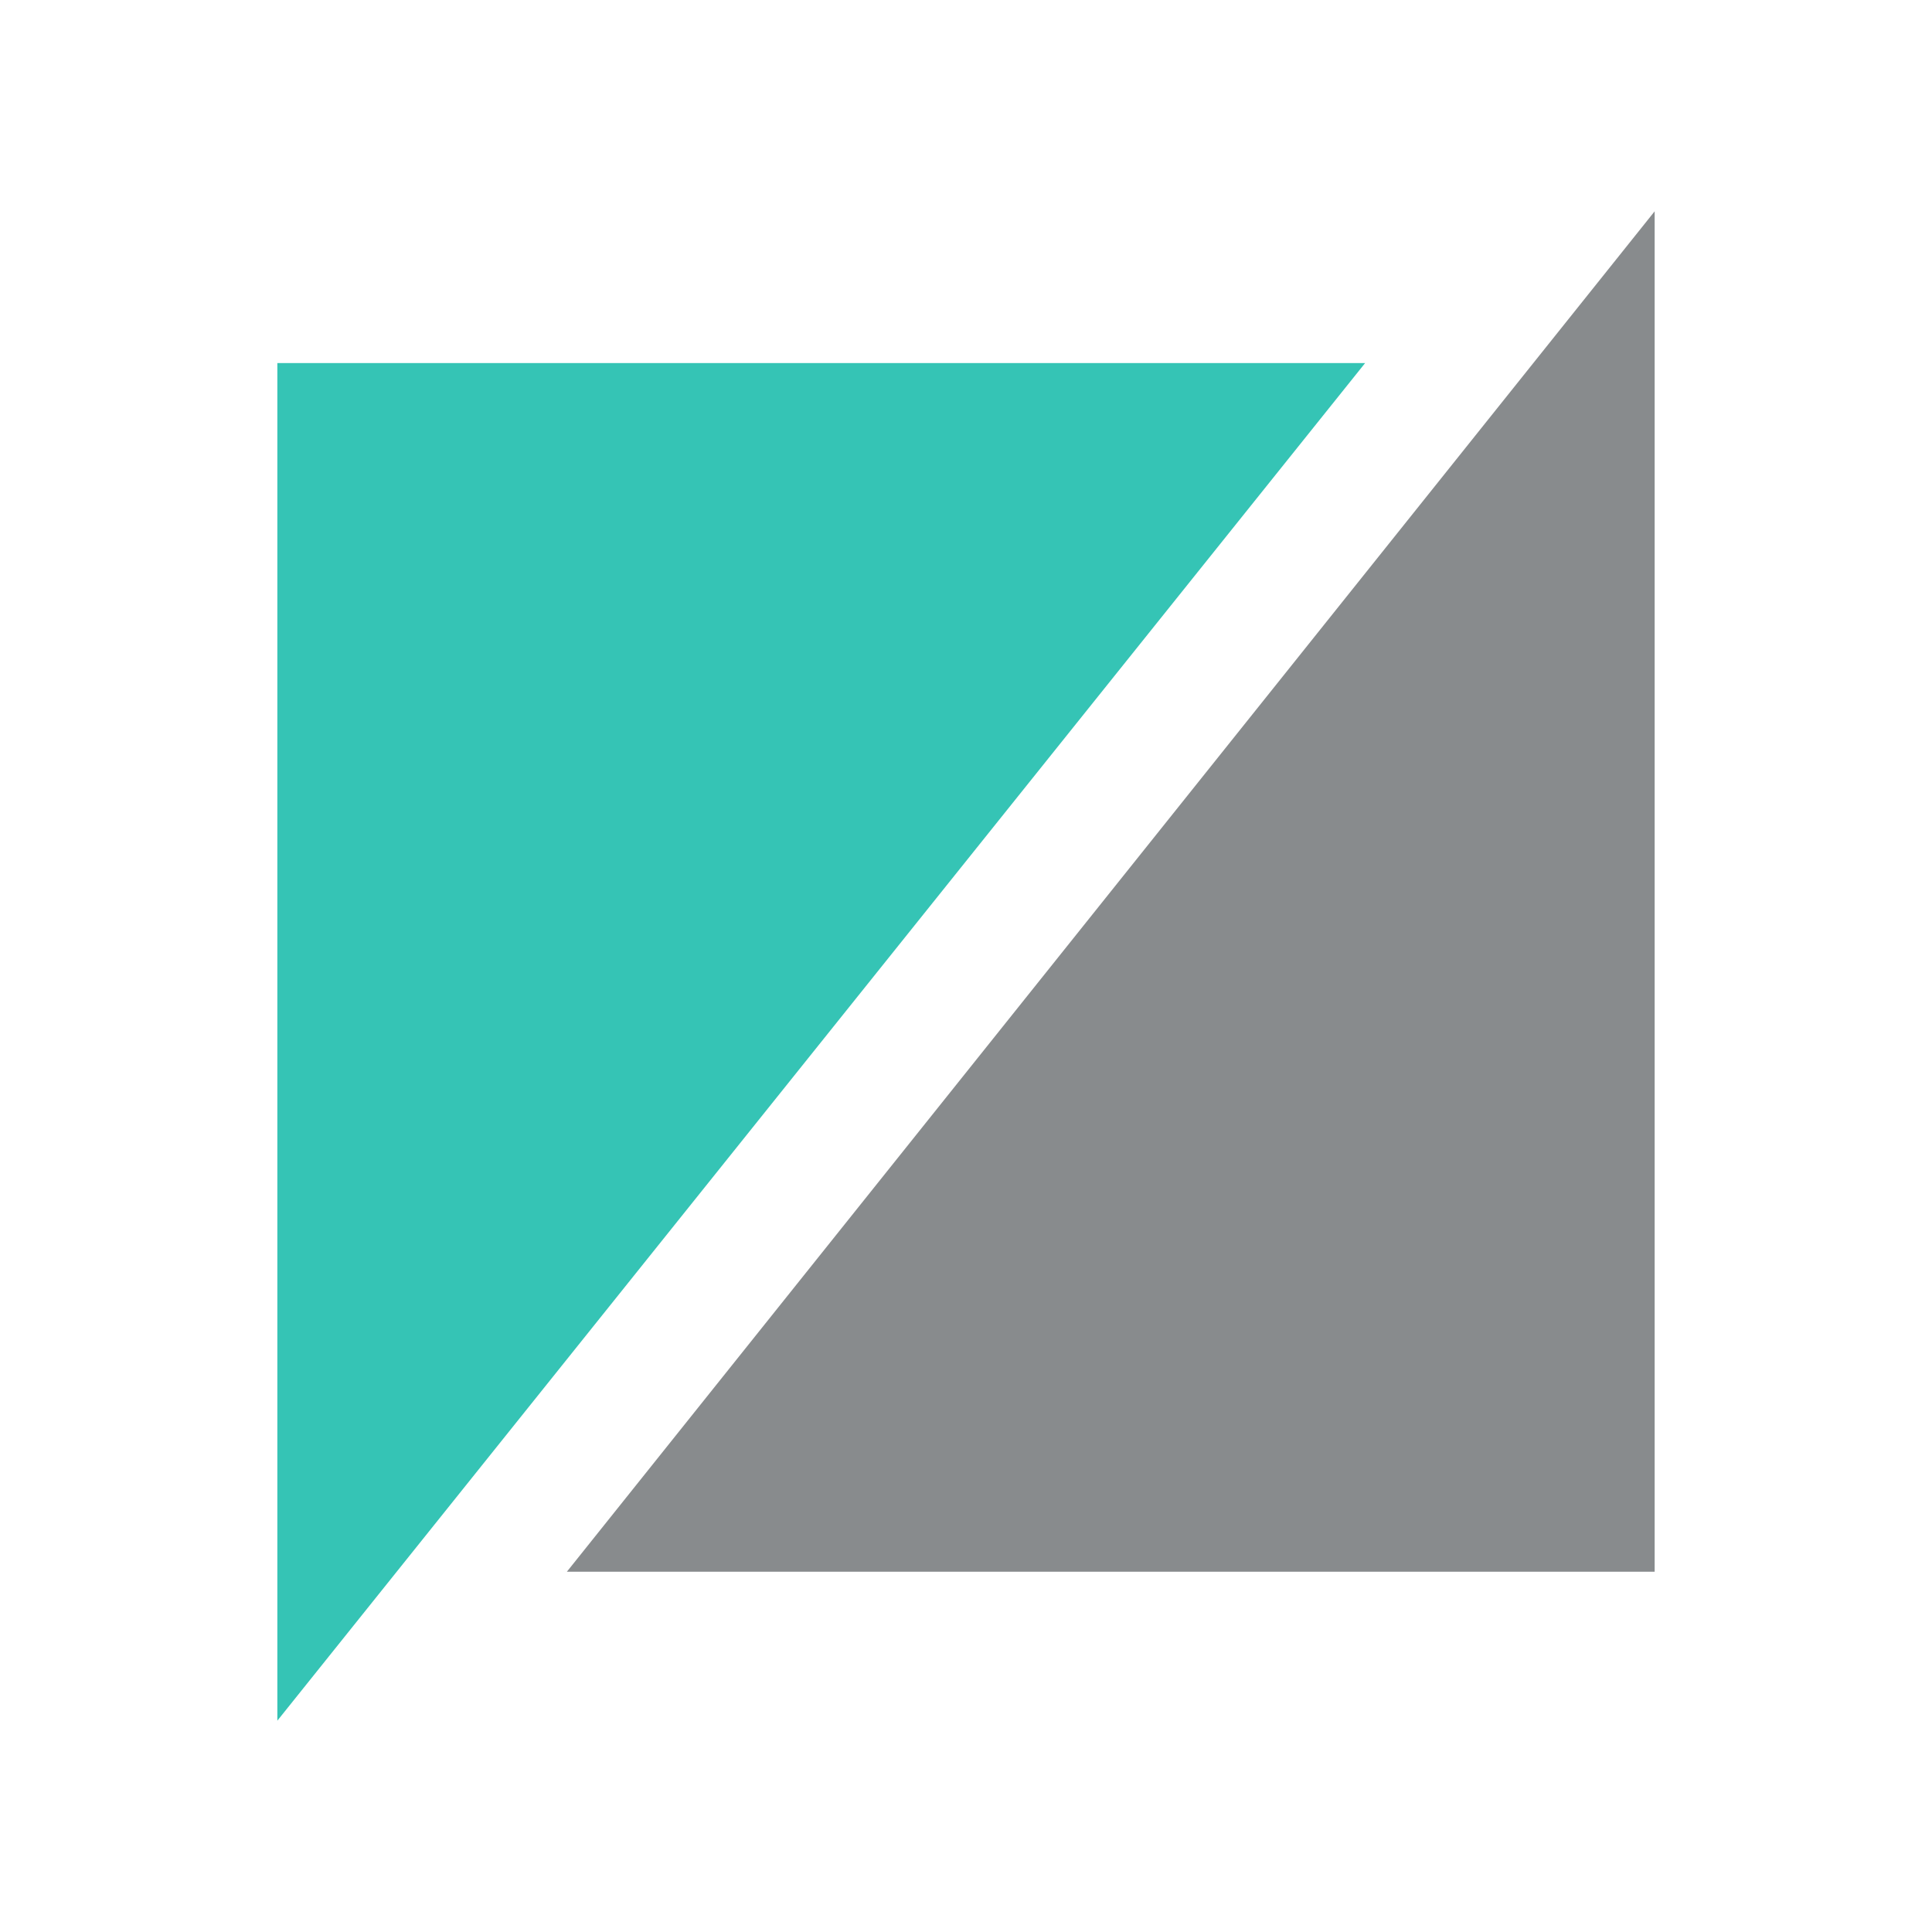 <?xml version="1.0" encoding="UTF-8"?><svg id="Layer_1" xmlns="http://www.w3.org/2000/svg" viewBox="0 0 512 512"><defs><style>.cls-1{fill:#35c4b5;}.cls-2{fill:#888b8d;}</style></defs><g id="Layer_2"><g id="Full_-_Text"><path class="cls-1" d="m73.5,96.22h288.27L73.5,456V96.22Z"/><path class="cls-2" d="m438.5,416.52H150.23L438.5,56v360.52Z"/></g></g></svg>
